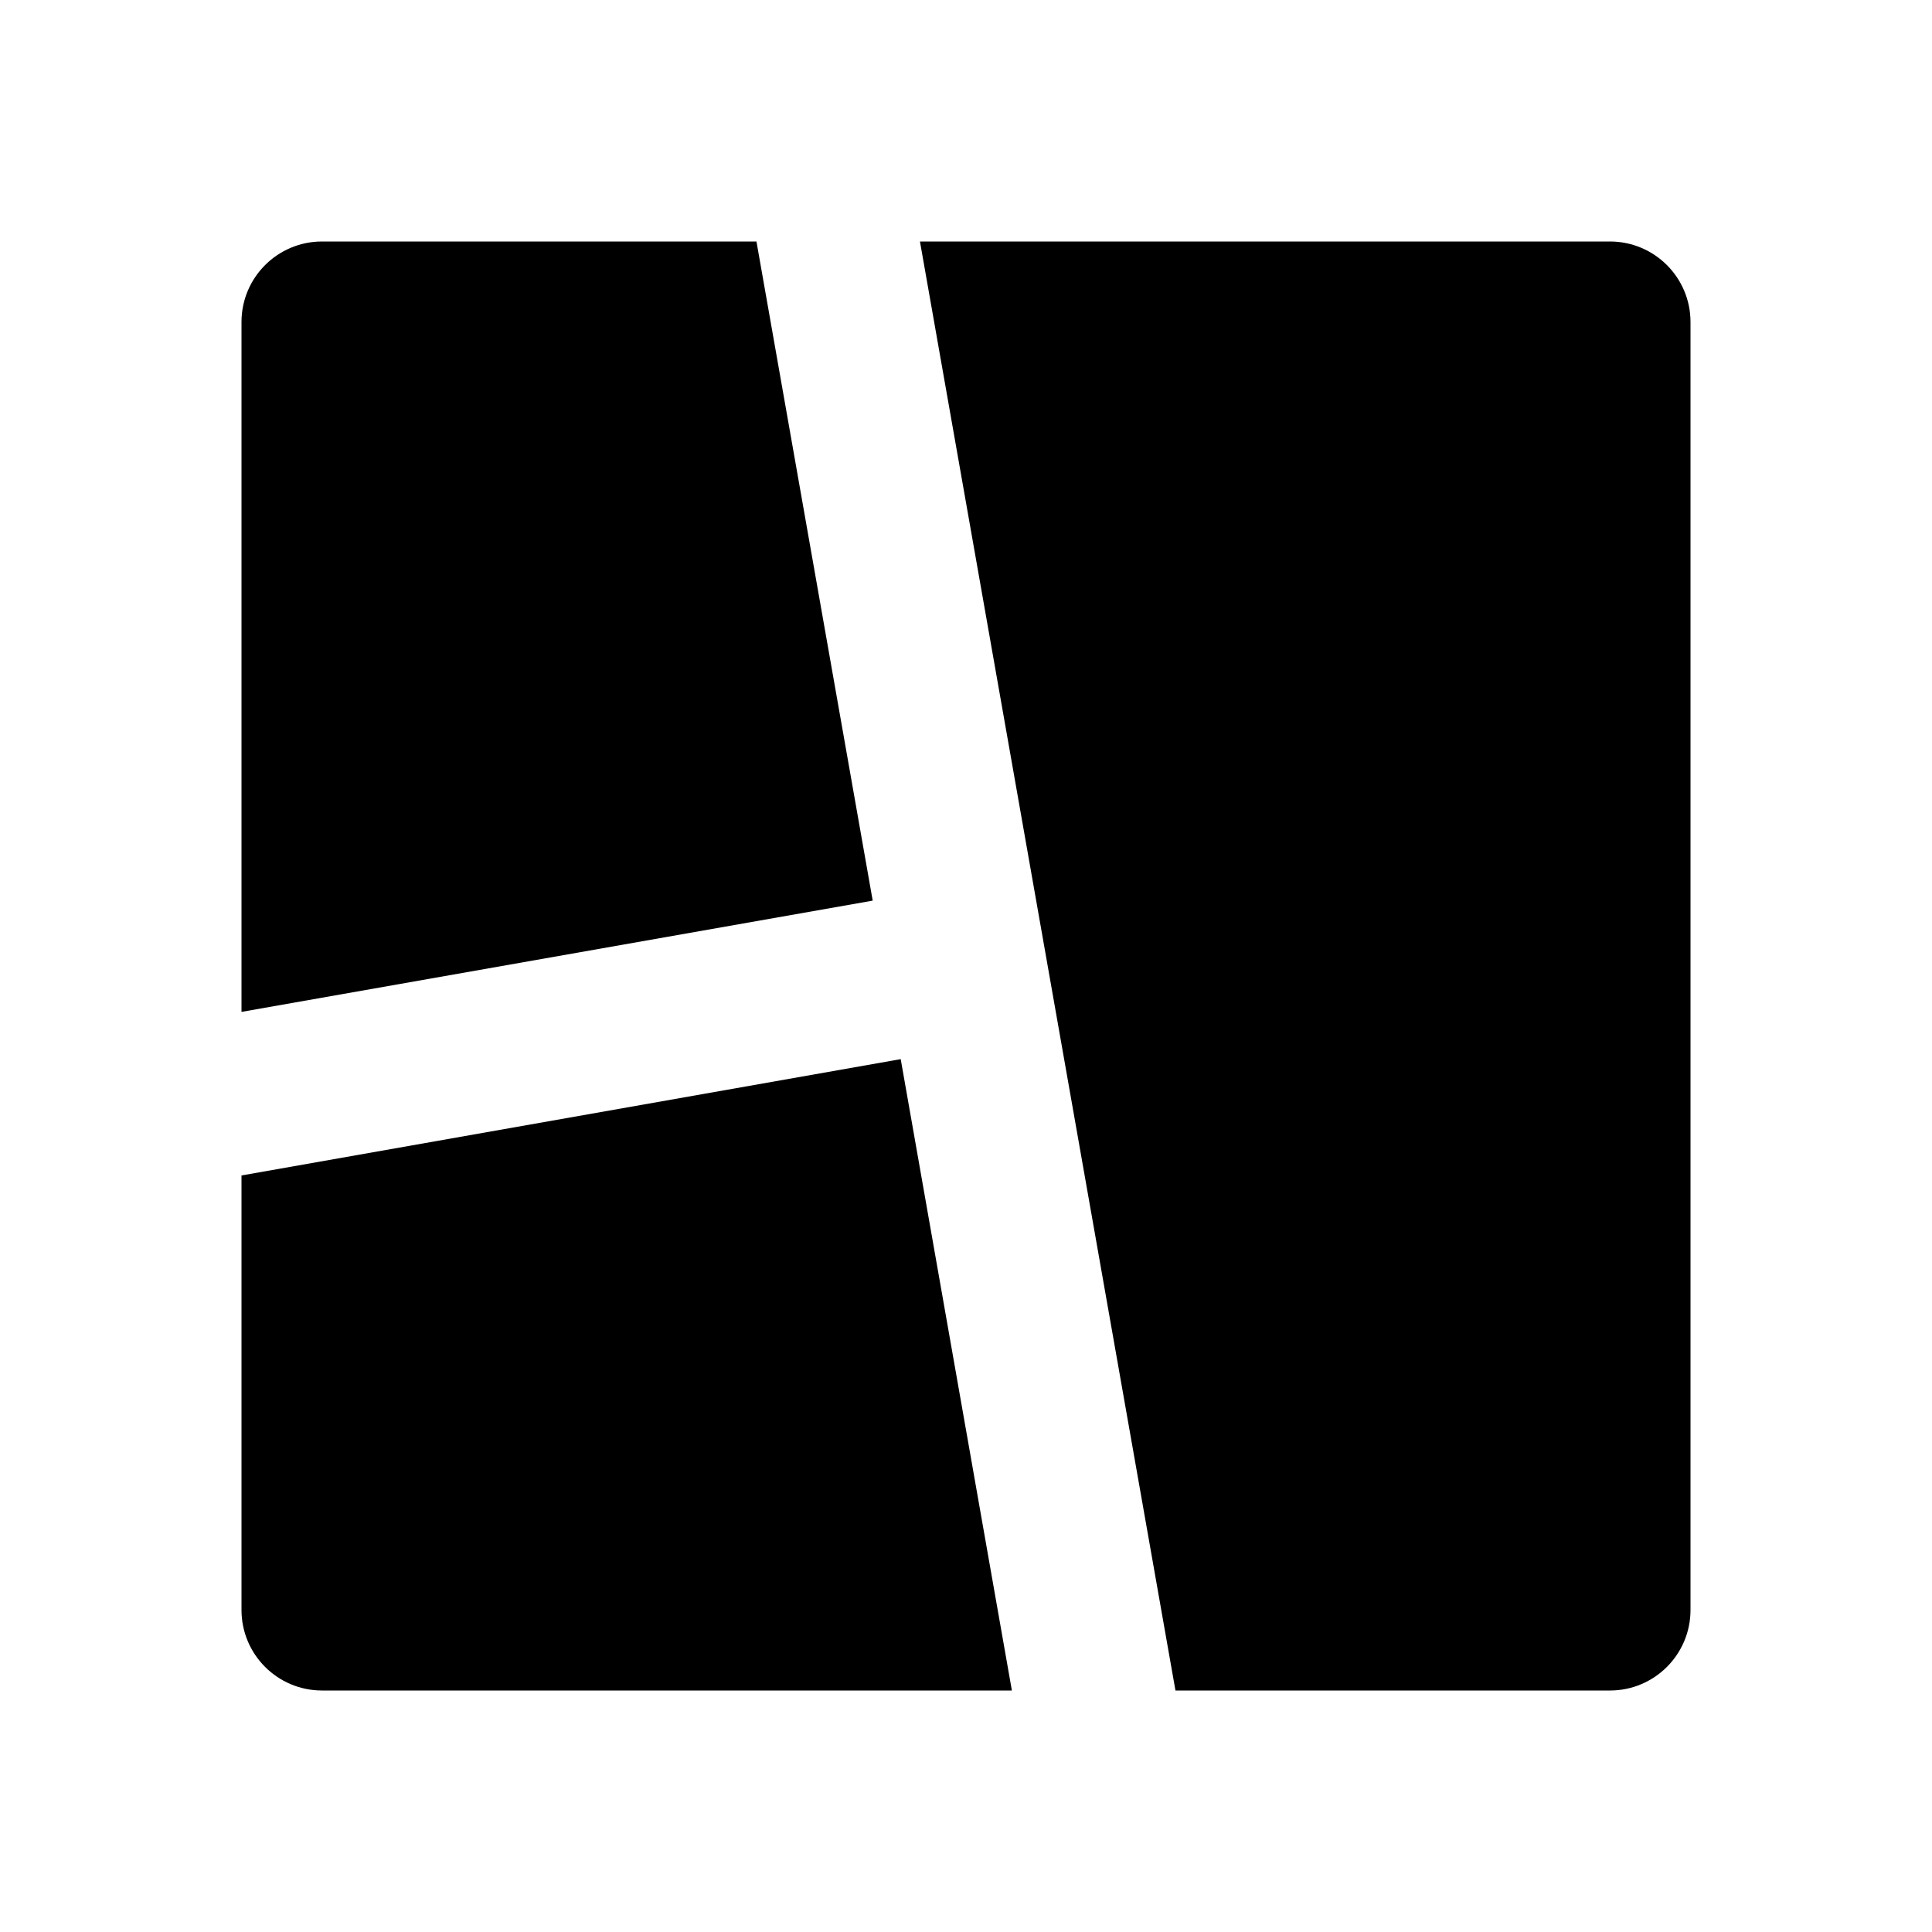 <svg xmlns="http://www.w3.org/2000/svg" viewBox="0 0 24 24">
    <g>
        <path fill="none" d="M0 0H24V24H0z"/>
        <path d="M11.189 13.157L12.57 21 4 21c-.552 0-1-.448-1-1v-5.398l8.189-1.445zM20 3c.552 0 1 .448 1 1v16c0 .552-.448 1-1 1h-5.398L11.428 3H20zM9.397 3l1.444 8.188L3 12.57 3 4c0-.552.448-1 1-1h5.397z"/>
    </g>
</svg>
